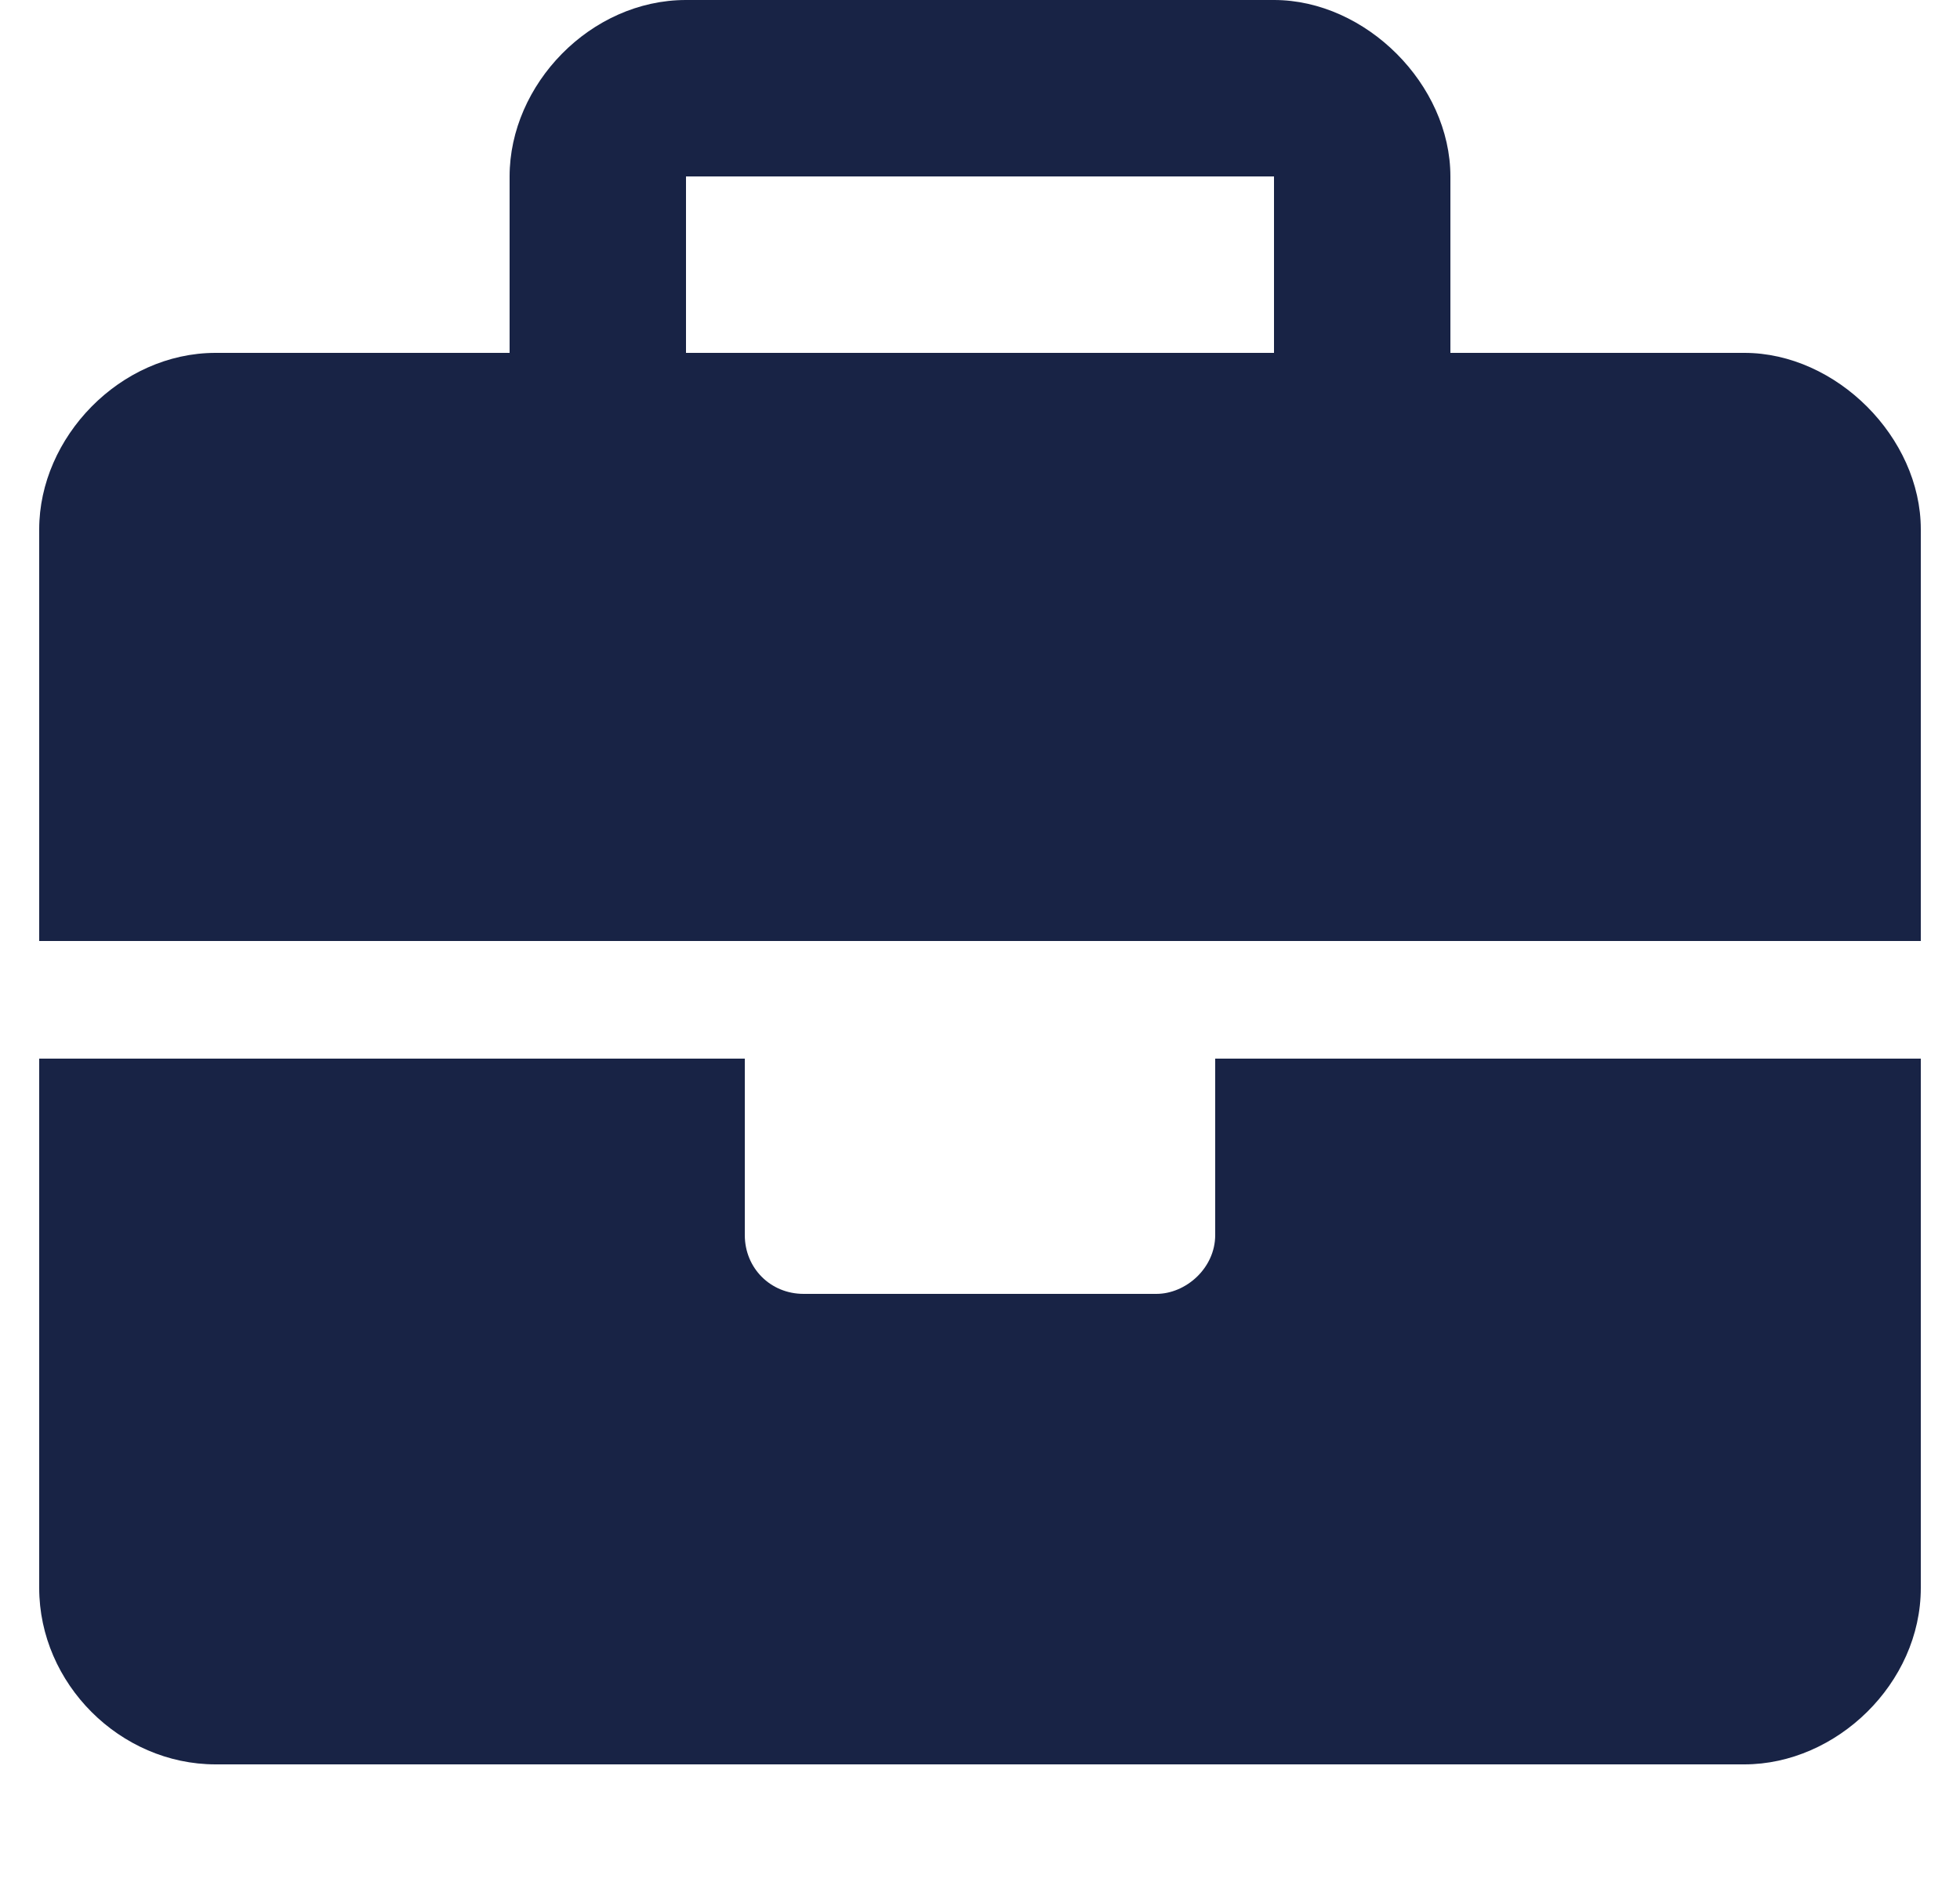 <svg width="25" height="24" viewBox="0 0 25 24" fill="none" xmlns="http://www.w3.org/2000/svg">
<g clip-path="url(#clip0_8226_29840)">
<path d="M15.5 15.75V13.5H24.5V20.25C24.5 21.469 23.422 22.5 22.25 22.5H2.75C1.531 22.5 0.5 21.469 0.5 20.25V13.5H9.5V15.75C9.5 16.172 9.828 16.5 10.25 16.5H14.75C15.125 16.5 15.5 16.172 15.5 15.75ZM22.25 4.5C23.422 4.5 24.5 5.578 24.5 6.75V12H0.5V6.75C0.5 5.578 1.531 4.5 2.75 4.5H6.5V2.25C6.5 1.078 7.531 0 8.75 0H16.25C17.422 0 18.5 1.078 18.5 2.25V4.5H22.25ZM16.25 4.5V2.25H8.75V4.5H16.25Z" fill="#182345"/>
</g>
<defs>
<clipPath id="clip0_8226_29840">
<rect width="24" height="24" fill="white" transform="translate(0.5)"/>
</clipPath>
</defs>
</svg>
